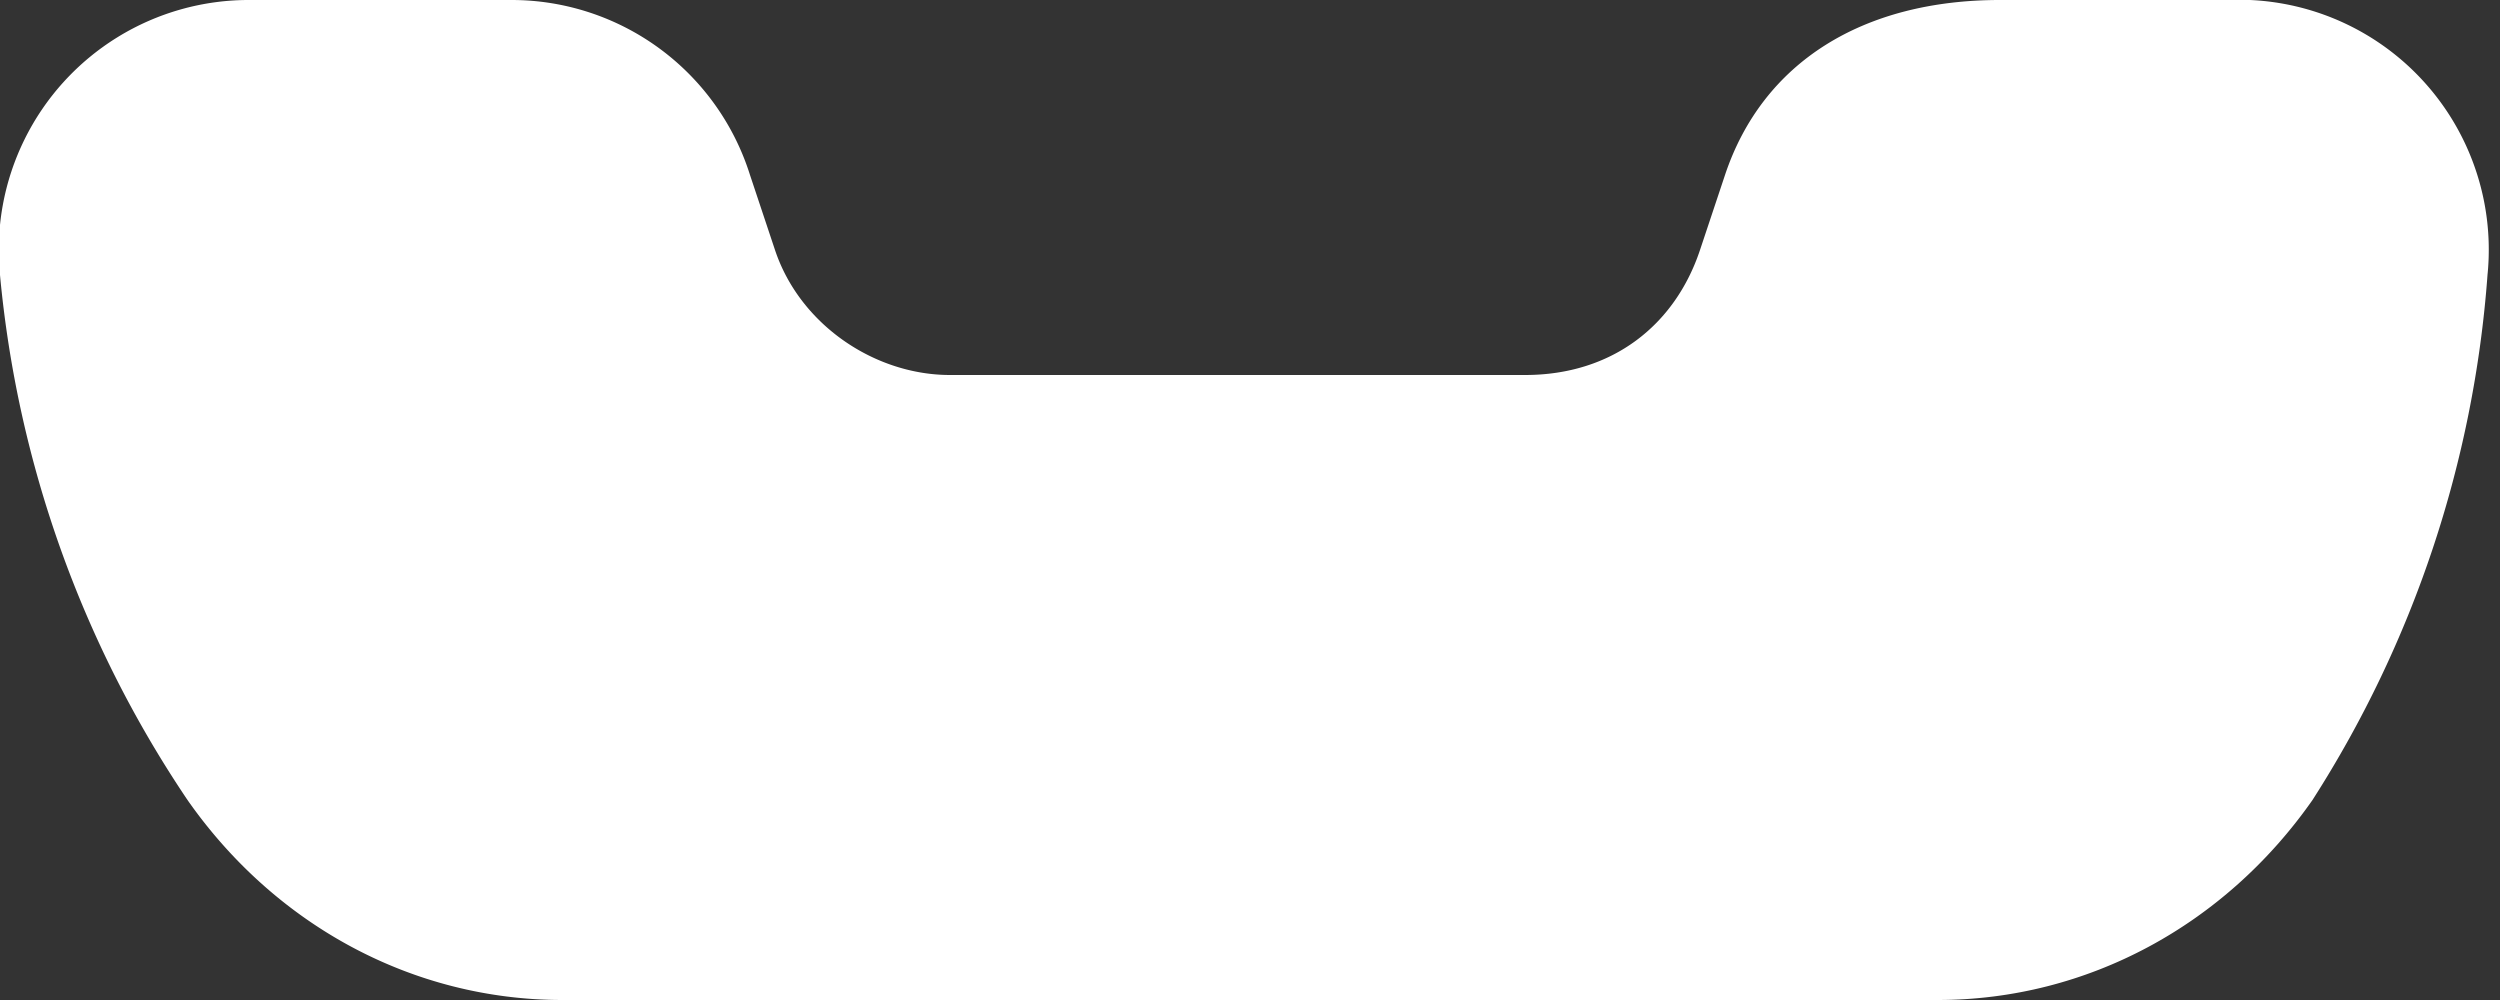 <svg width="20" height="8" fill="none" xmlns="http://www.w3.org/2000/svg"><rect width="100%" height="100%" fill="#333333" stroke="none"/><path d="M18 0H16c-1.1 0-1.9.5-2.2 1.4l-.2.6c-.2.6-.7 1-1.4 1H7.6C7 3 6.4 2.6 6.2 2L6 1.4A2 2 0 0 0 4.1 0H2a2 2 0 0 0-2 2.2 9 9 0 0 0 1.5 4.2c.7 1 1.8 1.6 3 1.6h11c1.2 0 2.3-.6 3-1.6a9 9 0 0 0 1.4-4.2A2 2 0 0 0 18 0Z" fill="#fff"/></svg>